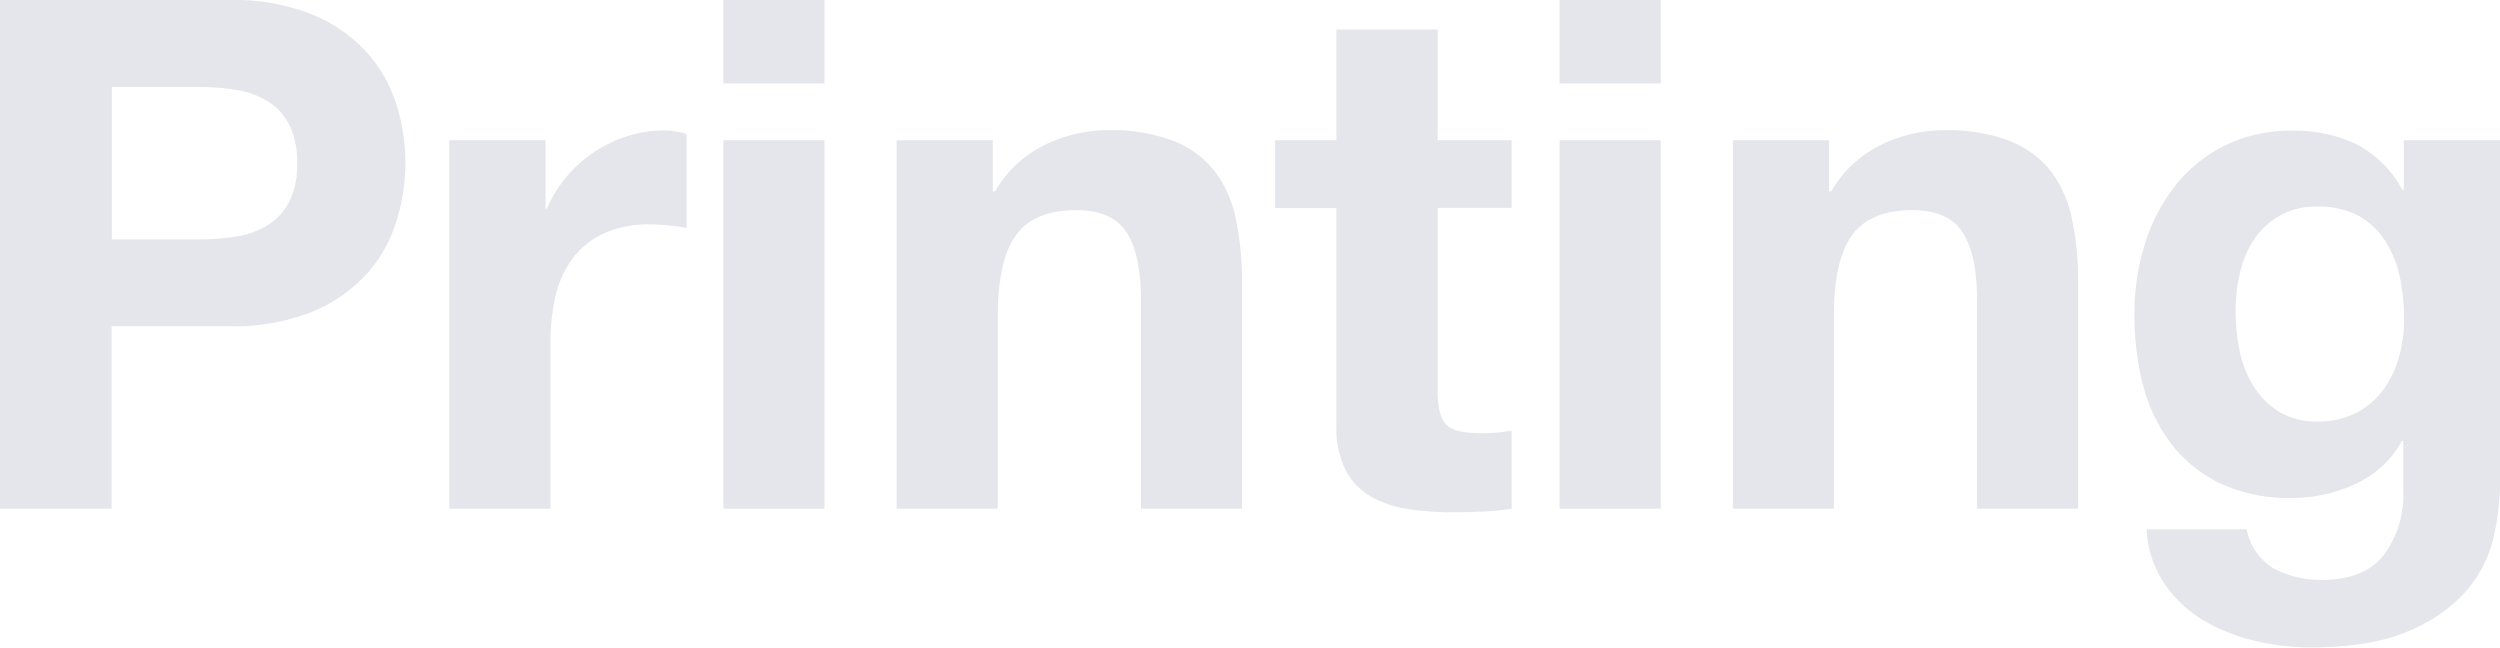 <svg xmlns="http://www.w3.org/2000/svg" width="361.51" height="93.65" viewBox="0 0 361.51 93.65"><defs><style>.cls-1{fill:#e4e6eb;}</style></defs><g id="レイヤー_2" data-name="レイヤー 2"><g id="背景_ヒーローイメージ" data-name="背景、ヒーローイメージ"><path class="cls-1" d="M40.28,14.73a30.67,30.67,0,0,1,11.75,2,22.06,22.06,0,0,1,7.88,5.31,20.49,20.49,0,0,1,4.43,7.52,28.11,28.11,0,0,1,0,17.46,20.37,20.37,0,0,1-4.43,7.57A22.06,22.06,0,0,1,52,59.91a30.67,30.67,0,0,1-11.75,2h-17V88.29H7.11V14.73ZM35.85,49.35a34.46,34.46,0,0,0,5.36-.41,12.5,12.5,0,0,0,4.53-1.6A8.78,8.78,0,0,0,48.89,44a11.88,11.88,0,0,0,1.18-5.67,11.87,11.87,0,0,0-1.18-5.66,8.78,8.78,0,0,0-3.15-3.35,12.5,12.5,0,0,0-4.53-1.6,34.46,34.46,0,0,0-5.36-.41H23.28V49.35Z" transform="translate(-7.11 -14.73)"/><path class="cls-1" d="M86,35v9.89h.21A18,18,0,0,1,89,40.33a18.34,18.34,0,0,1,4-3.6,19.43,19.43,0,0,1,4.84-2.32,17.46,17.46,0,0,1,5.36-.82,11.51,11.51,0,0,1,3.19.51V47.7c-.69-.14-1.51-.26-2.47-.36a27,27,0,0,0-2.78-.16,15.61,15.61,0,0,0-6.8,1.34,11.83,11.83,0,0,0-4.48,3.66,14.59,14.59,0,0,0-2.42,5.41,28.91,28.91,0,0,0-.73,6.7v24H72.08V35Z" transform="translate(-7.11 -14.73)"/><path class="cls-1" d="M111.71,26.79V14.73h14.63V26.79ZM126.34,35V88.29H111.71V35Z" transform="translate(-7.11 -14.73)"/><path class="cls-1" d="M150.67,35v7.42H151a16.74,16.74,0,0,1,7.21-6.75,20.83,20.83,0,0,1,9.07-2.11,25,25,0,0,1,9.63,1.59,14.27,14.27,0,0,1,5.92,4.43,17,17,0,0,1,3,6.9,42.59,42.59,0,0,1,.88,9V88.29H172.1V58.21q0-6.6-2.06-9.84c-1.38-2.16-3.81-3.25-7.32-3.25q-6,0-8.65,3.56t-2.68,11.69V88.29H136.76V35Z" transform="translate(-7.11 -14.73)"/><path class="cls-1" d="M225.7,35v9.79H215V71.19q0,3.7,1.23,4.94t4.95,1.24c.82,0,1.61,0,2.37-.1A20.41,20.41,0,0,0,225.7,77V88.29a34.16,34.16,0,0,1-4.12.41c-1.51.07-3,.11-4.43.11a42.58,42.58,0,0,1-6.44-.47,15.35,15.35,0,0,1-5.36-1.8,9.51,9.51,0,0,1-3.65-3.81,13.52,13.52,0,0,1-1.34-6.49V44.82H191.5V35h8.86v-16H215V35Z" transform="translate(-7.11 -14.73)"/><path class="cls-1" d="M232.63,26.79V14.73h14.63V26.79ZM247.26,35V88.29H232.63V35Z" transform="translate(-7.11 -14.73)"/><path class="cls-1" d="M271.6,35v7.42h.31a16.74,16.74,0,0,1,7.21-6.75,20.8,20.8,0,0,1,9.07-2.11,25,25,0,0,1,9.63,1.59,14.33,14.33,0,0,1,5.92,4.43,17.14,17.14,0,0,1,3,6.9,43.25,43.25,0,0,1,.88,9V88.29H293V58.21q0-6.6-2.06-9.84c-1.38-2.16-3.82-3.25-7.32-3.25q-6,0-8.65,3.56t-2.68,11.69V88.29H257.69V35Z" transform="translate(-7.11 -14.73)"/><path class="cls-1" d="M367.74,92.21A18.17,18.17,0,0,1,364,99.88a22.42,22.42,0,0,1-8.35,6q-5.46,2.48-14.63,2.47a34.15,34.15,0,0,1-8-1,25.15,25.15,0,0,1-7.42-3,18.26,18.26,0,0,1-5.56-5.3,15.32,15.32,0,0,1-2.52-7.78H332a8.38,8.38,0,0,0,4,5.72,14.46,14.46,0,0,0,6.9,1.59q6.18,0,9-3.71a14.62,14.62,0,0,0,2.73-9.37v-7h-.21a14.48,14.48,0,0,1-6.75,6.24,21.84,21.84,0,0,1-9.22,2,23.23,23.23,0,0,1-10.3-2.12,19.46,19.46,0,0,1-7.11-5.77,24,24,0,0,1-4.07-8.55A40.43,40.43,0,0,1,315.76,60a33.07,33.07,0,0,1,1.5-9.94,25.71,25.71,0,0,1,4.38-8.45,21.08,21.08,0,0,1,7.16-5.82,21.52,21.52,0,0,1,9.83-2.16,20.69,20.69,0,0,1,9.23,1.95,16,16,0,0,1,6.64,6.6h.21V35h13.91V84.89A36,36,0,0,1,367.74,92.21Zm-20-17.72a11.55,11.55,0,0,0,3.92-3.3,14.48,14.48,0,0,0,2.31-4.69,19.26,19.26,0,0,0,.78-5.51,30.26,30.26,0,0,0-.62-6.23A15.65,15.65,0,0,0,352,49.55a10.61,10.61,0,0,0-3.81-3.6,12.08,12.08,0,0,0-6-1.34,10.63,10.63,0,0,0-5.3,1.24,11.09,11.09,0,0,0-3.71,3.34A14.18,14.18,0,0,0,331.06,54a24.2,24.2,0,0,0-.67,5.71,28.9,28.9,0,0,0,.57,5.72,15.43,15.43,0,0,0,2,5.1,11.35,11.35,0,0,0,3.65,3.71,10.38,10.38,0,0,0,5.67,1.44A11.69,11.69,0,0,0,347.7,74.49Z" transform="translate(-7.11 -14.73)"/></g></g></svg>